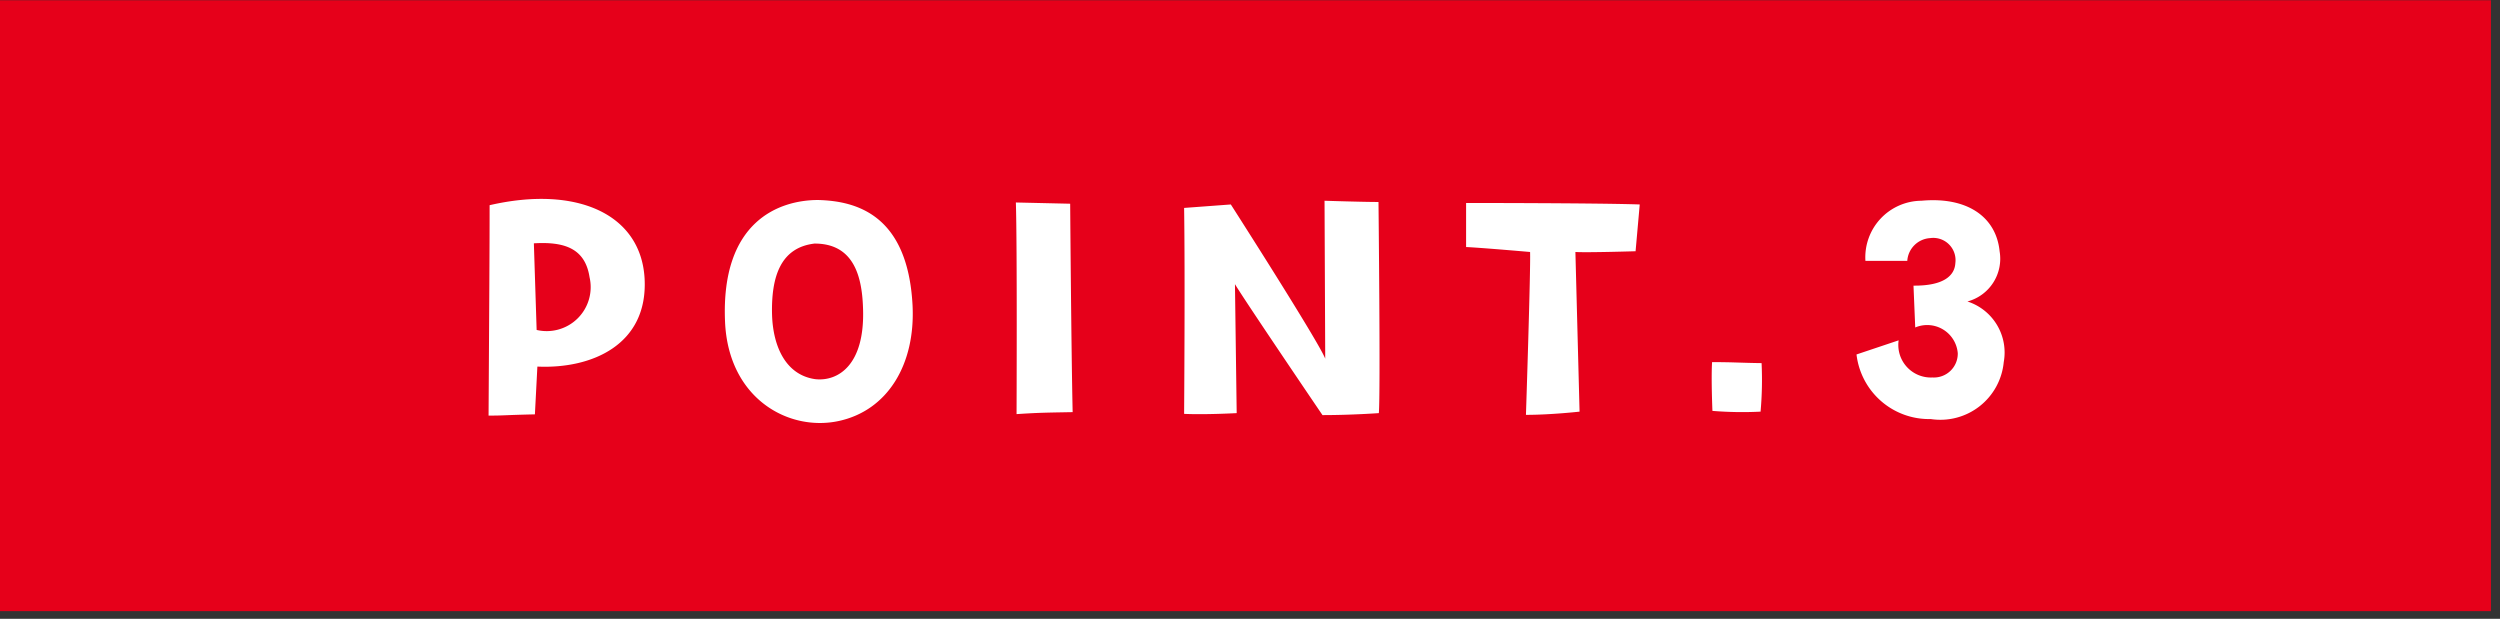 <svg data-name="グループ 5" xmlns="http://www.w3.org/2000/svg" width="101" height="25" viewBox="0 0 101 25"><rect x="0" y="0" width="101" height="25" fill="#333333" stroke="none"/><path d="M0 .01h100.633v24.68H0V.01z" fill-rule="evenodd" fill="#e6001a"/><path d="M19.78 8.29c0 1.93-.014 3.78-.042 8.5.657 0 .573-.02 1.872-.05l.1-1.93c2.194.1 4.472-.88 4.332-3.55-.142-2.62-2.755-3.78-6.262-2.97zm1.9 5.04l-.112-3.5c1.2-.07 2.069.18 2.25 1.37a1.777 1.777 0 01-2.138 2.13zm11.371-5.25c-1.551 0-3.94.84-3.759 4.93.14 3.1 2.571 4.43 4.584 4 1.97-.42 3.116-2.27 2.99-4.69-.196-3.63-2.247-4.2-3.815-4.24zm-.1 7.24c-1.2-.16-1.718-1.31-1.76-2.59-.042-1.56.349-2.73 1.718-2.89 1.524 0 1.915 1.22 1.957 2.61.086 2.31-1.018 2.96-1.913 2.87zm10.384 1.33c-.056-2.48-.1-8.42-.1-8.42l-2.194-.05c.056 1.76.028 8.55.028 8.55.912-.06 1.206-.06 2.268-.08zm10.176-8.54l.028 6.38c-.265-.69-3.814-6.23-3.814-6.23l-1.887.14c.042 2.73 0 8.32 0 8.32.853.04 2.124-.03 2.124-.03l-.07-5.21c.447.74 3.536 5.29 3.536 5.29 1.173 0 2.277-.08 2.277-.08.07-.81-.014-8.53-.014-8.53-.627 0-2.178-.05-2.178-.05zm12.566 2.04l.168-1.89c-1.747-.06-7.015-.06-7.015-.06v1.78c.643.03 2.585.2 2.585.2.028.66-.167 6.58-.167 6.58 1.006 0 2.166-.13 2.166-.13l-.168-6.45c.463.03 2.433-.03 2.433-.03zm5.05 6.48a14.444 14.444 0 00.041-1.96c-.824-.01-1.131-.04-2-.04-.042.66.014 1.97.014 1.97a14.706 14.706 0 001.947.03zm5.576-2.88l-1.7.57a2.953 2.953 0 003 2.61 2.572 2.572 0 002.948-2.3 2.165 2.165 0 00-1.467-2.45 1.788 1.788 0 001.3-2.03c-.139-1.39-1.313-2.21-3.158-2.04a2.286 2.286 0 00-2.263 2.43h1.691a.986.986 0 01.922-.92.9.9 0 011.02 1.01c-.028.5-.461.92-1.691.91l.07 1.69a1.24 1.24 0 011.719 1.04.965.965 0 01-1.02.98 1.316 1.316 0 01-1.369-1.5z" fill="#fff" fill-rule="evenodd"/></svg>